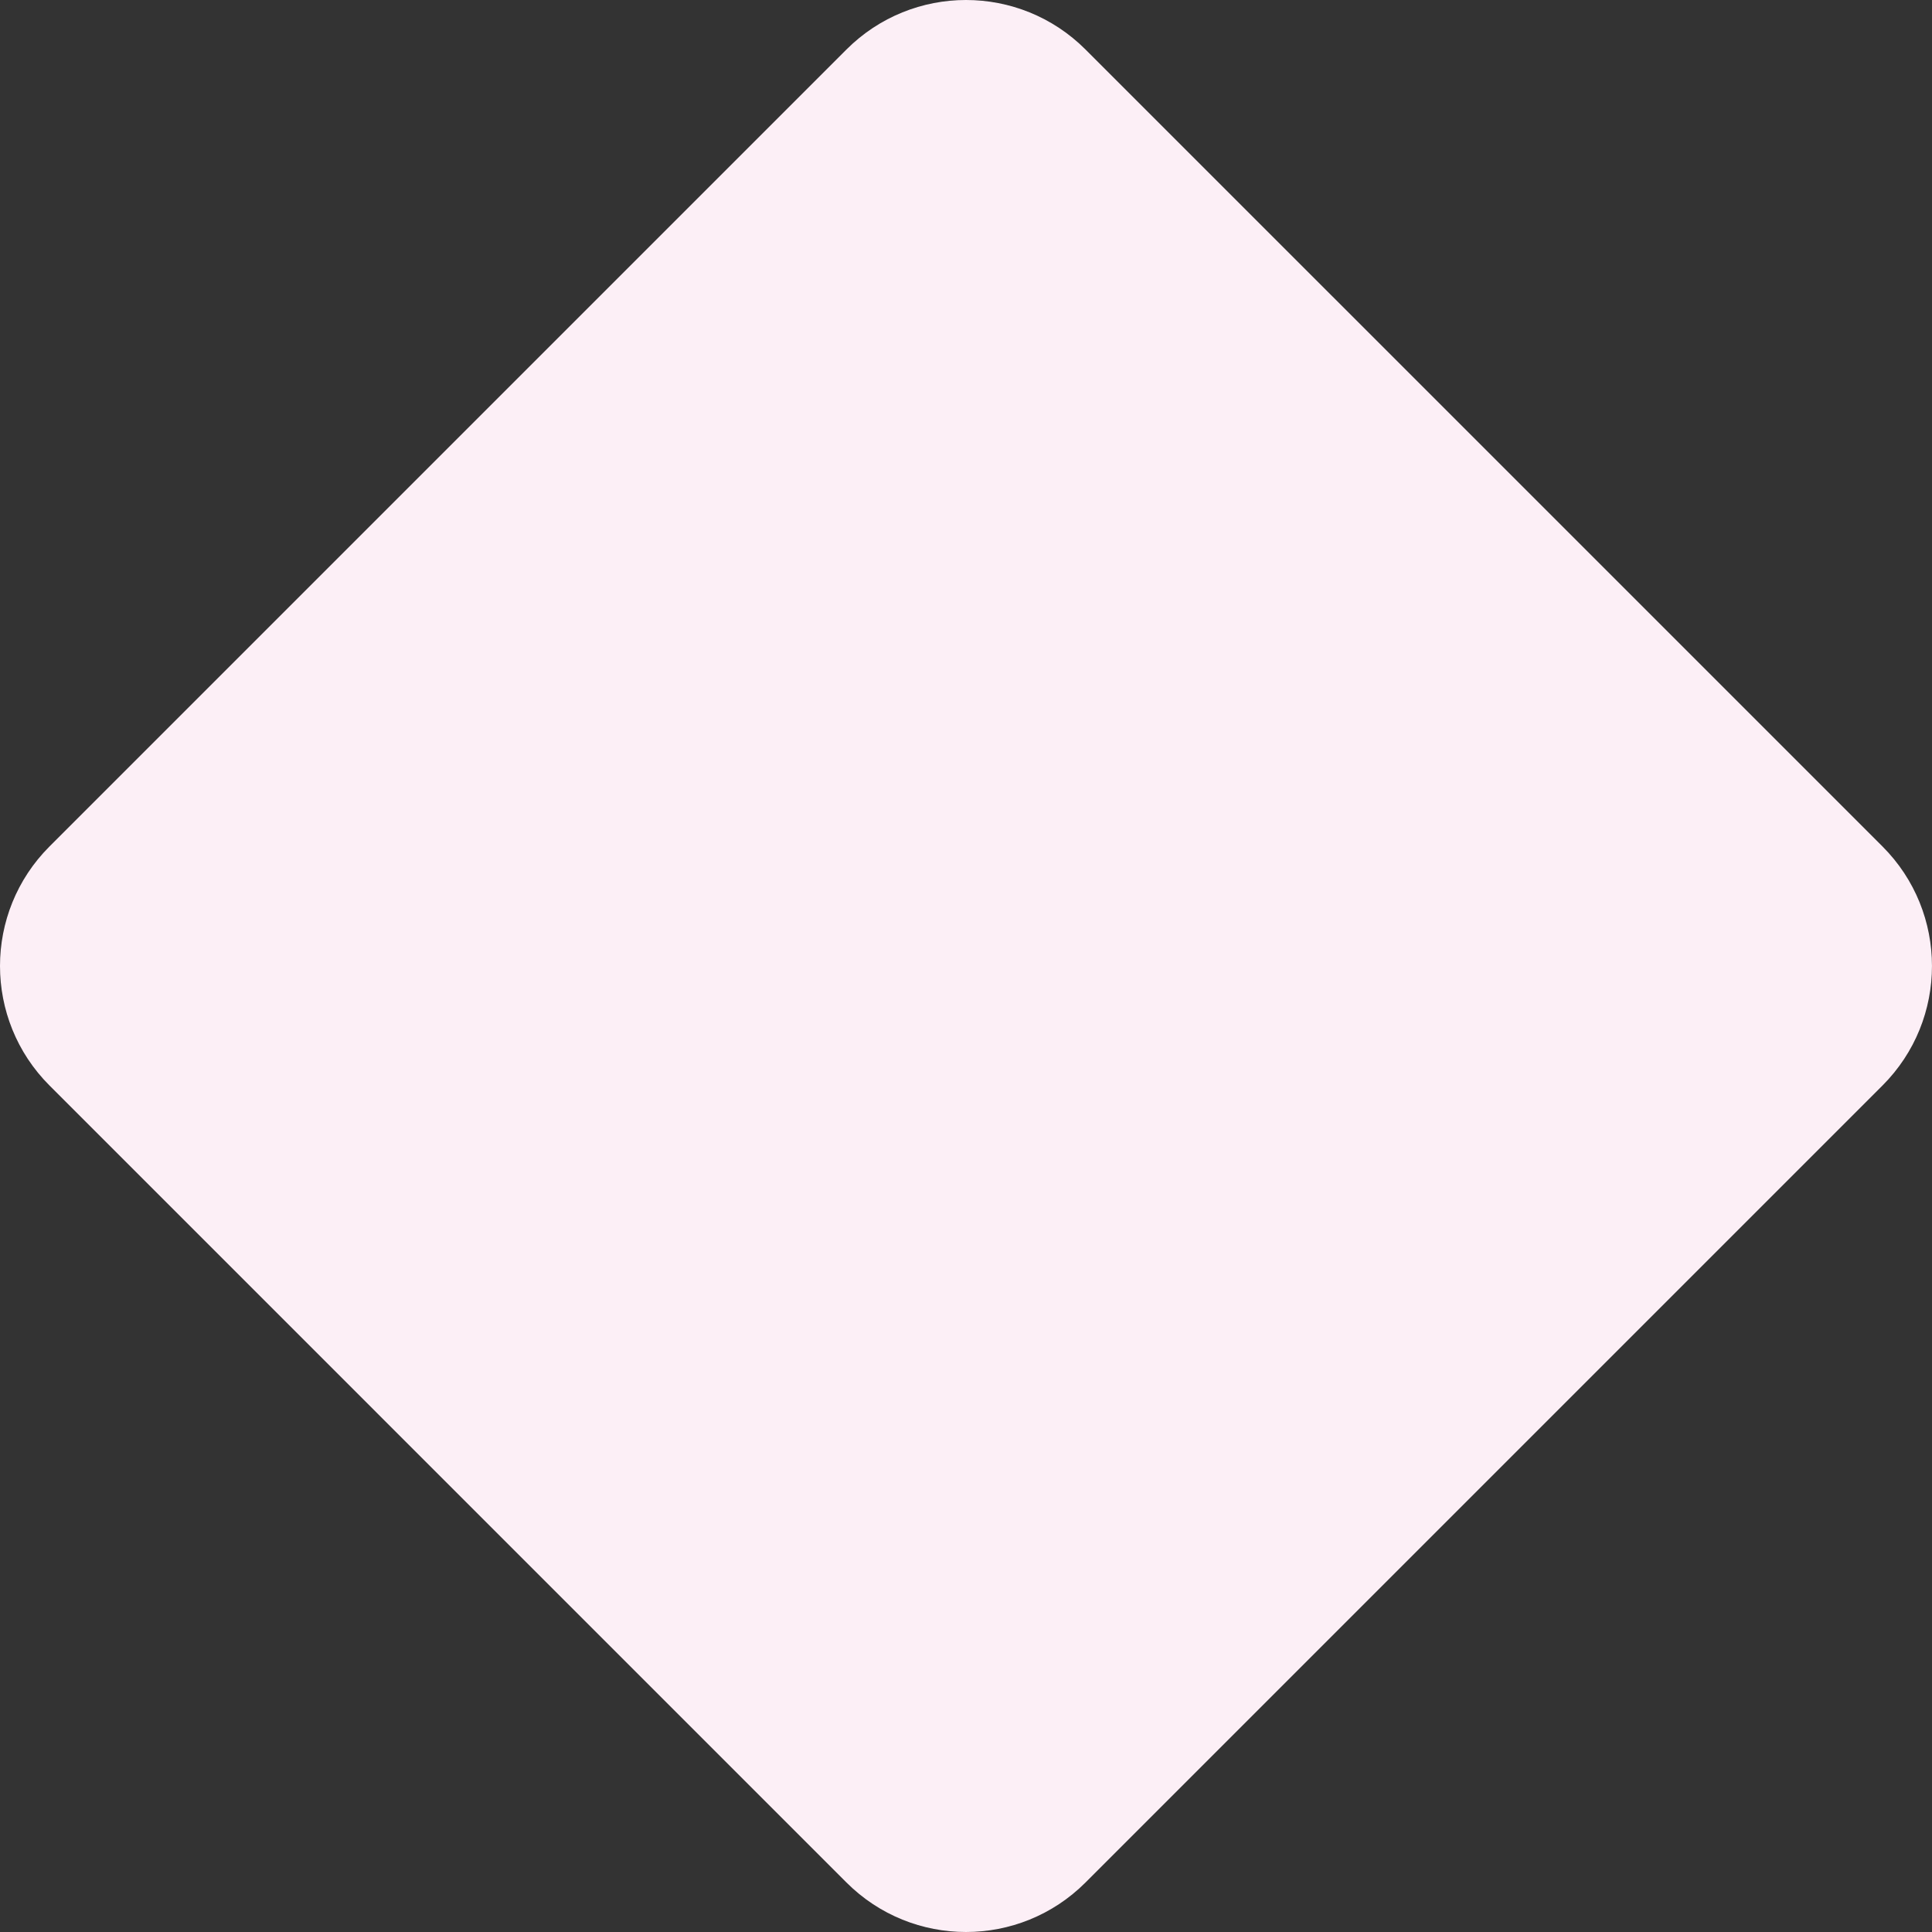 <?xml version="1.0" encoding="UTF-8"?> <svg xmlns="http://www.w3.org/2000/svg" width="68" height="68" viewBox="0 0 68 68" fill="none"><rect x="0" y="0" width="68" height="68" fill="#333333" stroke="none"/> <path d="M38.207 1.743C35.883 -0.581 32.116 -0.581 29.792 1.743L1.743 29.792C-0.581 32.116 -0.581 35.883 1.743 38.207L29.792 66.257C32.116 68.581 35.883 68.581 38.207 66.257L66.257 38.207C68.58 35.883 68.58 32.116 66.257 29.792L38.207 1.743Z" fill="#FCEFF6"></path> </svg> 